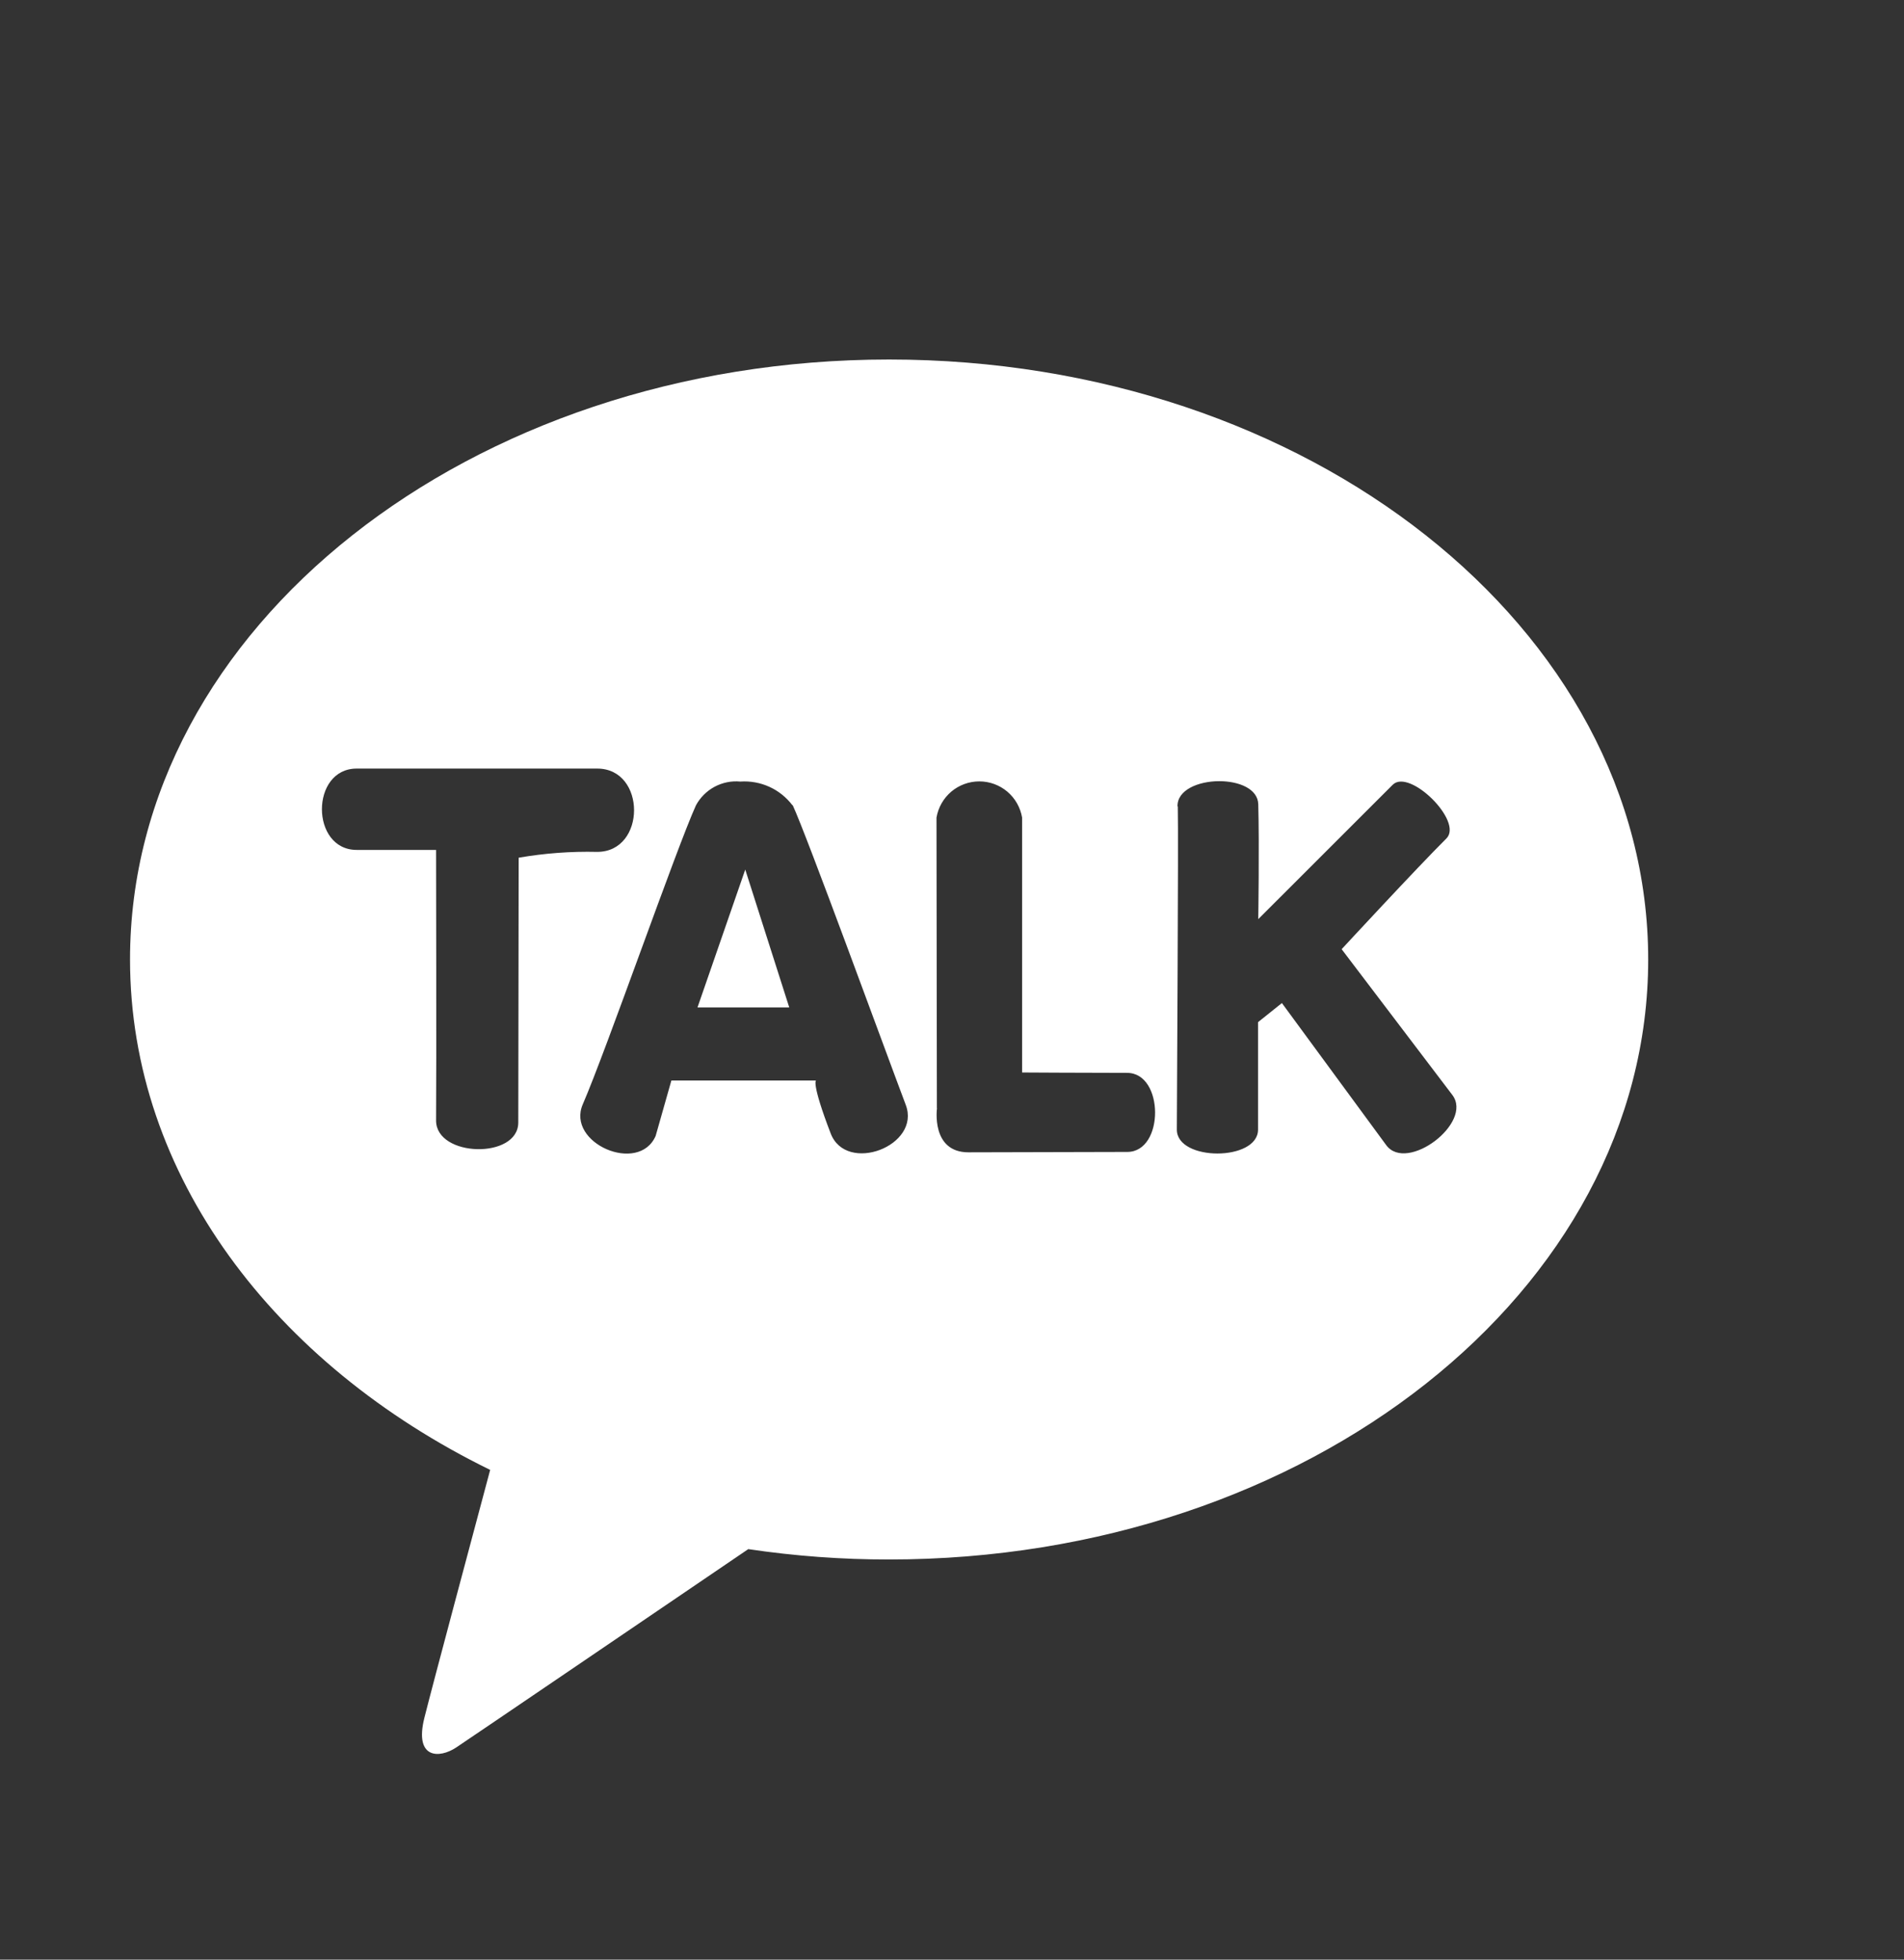 <svg width="34" height="35" viewBox="0 0 34 35" fill="none" xmlns="http://www.w3.org/2000/svg">
<rect x="0" y="0" width="34" height="35" fill="#333333" stroke="none"/>
<g clip-path="url(#clip0_418_781)">
<g clip-path="url(#clip1_418_781)">
<g clip-path="url(#clip2_418_781)">
<path d="M14.094 17.994L13.308 15.531L12.455 17.994H14.094Z" fill="white"/>
<mask id="mask0_418_781" style="mask-type:luminance" maskUnits="userSpaceOnUse" x="0" y="0" width="34" height="35">
<path d="M33.97 0.118H0.018V34.071H33.97V0.118Z" fill="white"/>
</mask>
<g mask="url(#mask0_418_781)">
<path d="M15.877 6.421C8.391 6.421 2.322 11.219 2.322 17.137C2.322 20.988 4.894 24.365 8.753 26.253C8.47 27.312 7.727 30.087 7.578 30.682C7.394 31.42 7.848 31.409 8.146 31.211C8.38 31.056 11.861 28.689 13.362 27.668C14.195 27.792 15.036 27.854 15.877 27.853C23.363 27.853 29.432 23.055 29.432 17.138C29.432 11.221 23.362 6.421 15.877 6.421ZM21.027 14.403C21.019 14.108 21.401 13.952 21.773 13.952C22.122 13.952 22.461 14.087 22.469 14.364C22.489 15.094 22.469 16.416 22.469 16.416C22.469 16.416 24.571 14.313 24.87 14.016C25.169 13.719 26.134 14.671 25.829 14.975C25.3 15.501 23.958 16.953 23.958 16.953L25.935 19.557C26.311 20.054 25.123 20.951 24.755 20.454L22.891 17.915L22.465 18.256C22.465 18.256 22.465 19.511 22.465 20.175C22.465 20.744 21.015 20.745 21.015 20.175C21.015 19.814 21.046 14.942 21.032 14.404M14.155 14.38C14.404 14.914 15.779 18.686 16.174 19.733C16.452 20.467 15.111 20.975 14.833 20.242C14.485 19.336 14.572 19.298 14.572 19.298H11.989L11.708 20.288C11.406 20.981 10.106 20.416 10.407 19.723C10.824 18.763 12.08 15.147 12.428 14.383C12.504 14.243 12.619 14.128 12.76 14.052C12.901 13.977 13.06 13.944 13.22 13.959C13.398 13.947 13.576 13.979 13.739 14.053C13.902 14.127 14.043 14.241 14.151 14.383M10.664 13.727C11.543 13.727 11.541 15.216 10.664 15.215C10.194 15.204 9.725 15.239 9.262 15.319L9.255 20.048C9.255 20.706 7.789 20.672 7.787 20.014C7.795 19.11 7.787 15.18 7.787 15.18H6.37C5.543 15.18 5.54 13.727 6.37 13.727H10.664ZM16.73 19.791C16.73 19.791 16.726 15.832 16.723 14.603C16.754 14.422 16.847 14.258 16.987 14.139C17.127 14.021 17.304 13.956 17.488 13.956C17.671 13.956 17.848 14.021 17.988 14.139C18.128 14.258 18.221 14.422 18.252 14.603C18.252 15.493 18.252 19.155 18.252 19.155C18.252 19.155 19.463 19.162 20.127 19.162C20.79 19.162 20.795 20.574 20.13 20.574C19.466 20.574 17.968 20.581 17.294 20.581C16.621 20.581 16.732 19.794 16.732 19.794" fill="white"/>
</g>
</g>
</g>
</g>
<defs>
<clipPath id="clip0_418_781">
<rect width="33.952" height="33.952" fill="white" transform="translate(0.016 0.117)"/>
</clipPath>
<clipPath id="clip1_418_781">
<rect width="33.952" height="33.952" fill="white" transform="translate(0.016 0.117)"/>
</clipPath>
<clipPath id="clip2_418_781">
<rect width="33.952" height="33.952" fill="white" transform="translate(0.016 0.117)"/>
</clipPath>
</defs>
</svg>
